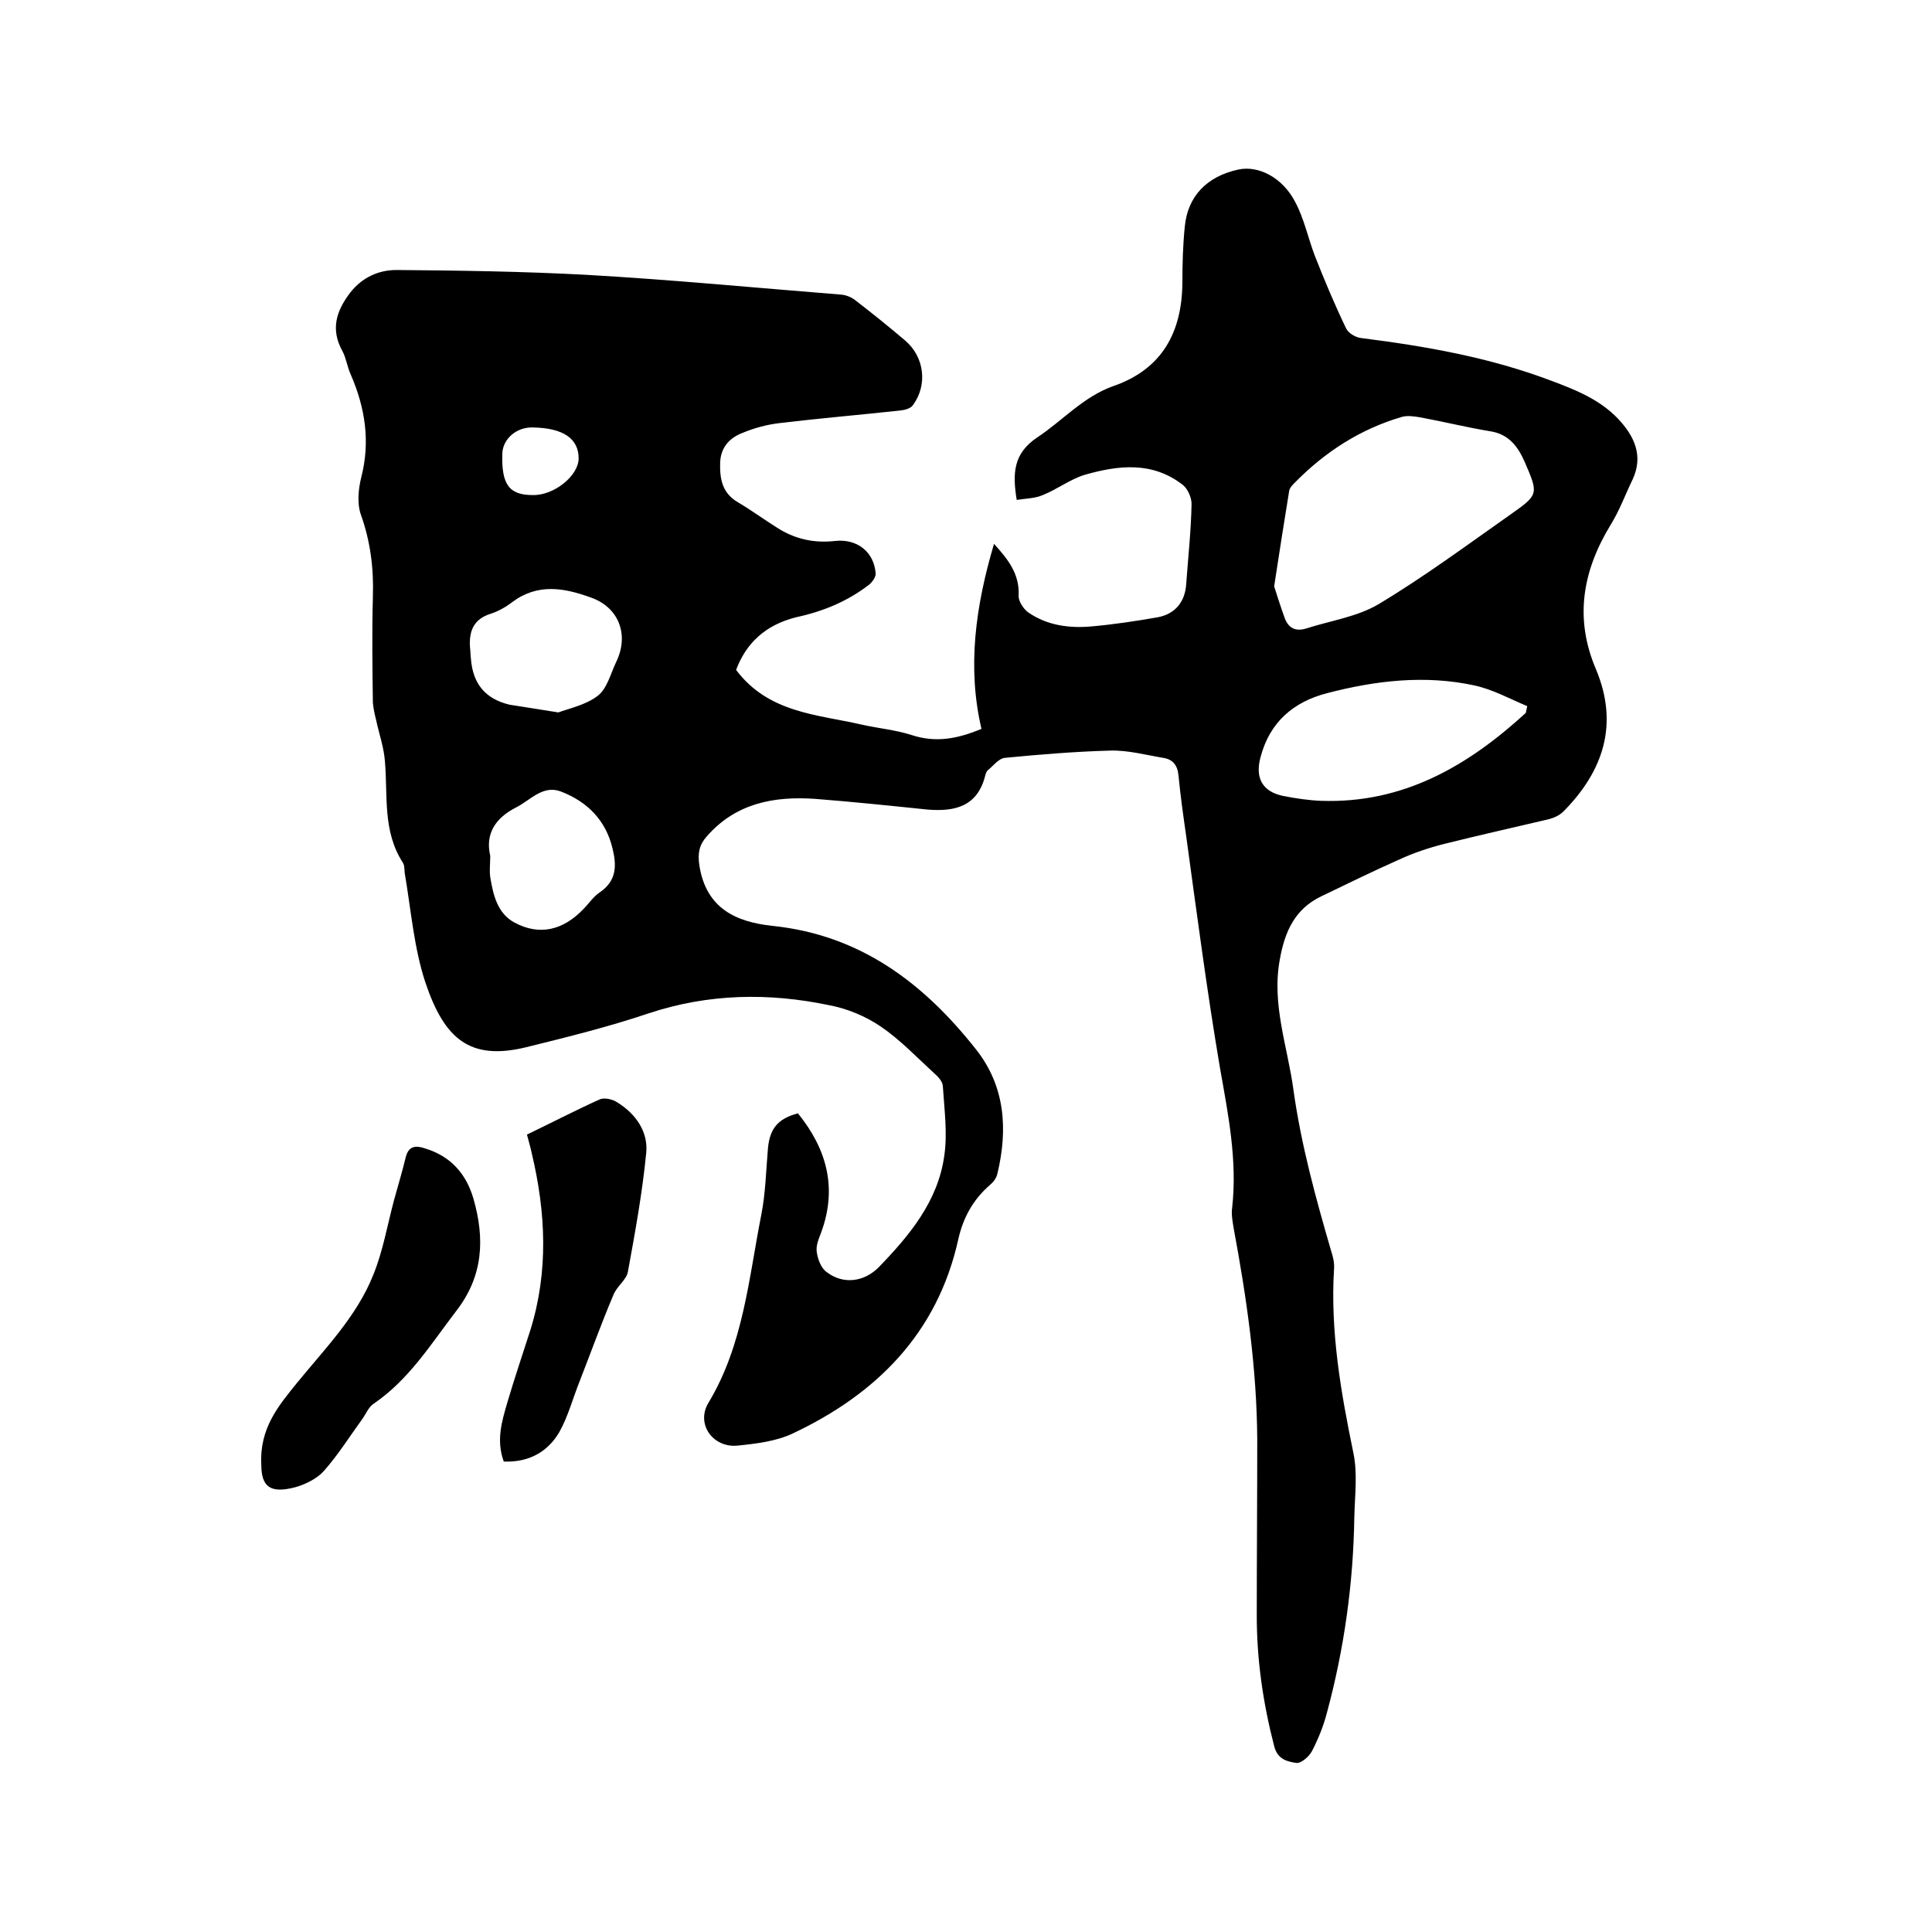 <svg enable-background="new 0 0 400 400" viewBox="0 0 400 400" xmlns="http://www.w3.org/2000/svg"><path d="m152.4 138.7c6.7 8.9 16.7 9.2 25.9 11.3 3.5.8 7.1 1.1 10.5 2.2 4.9 1.6 9.4.8 14.4-1.3-3-12.8-1.2-25.5 2.6-38.3 2.9 3.2 5.3 6.2 5.1 10.7-.1 1.1 1 2.8 2 3.5 3.9 2.7 8.5 3.3 13 2.9 4.6-.4 9.2-1.1 13.8-1.9 3.7-.7 5.7-3.3 5.9-7 .4-5.5 1-11 1.1-16.5 0-1.3-.8-3.1-1.8-3.9-6.3-4.9-13.3-4.1-20.3-2.1-3 .9-5.7 3-8.7 4.2-1.6.7-3.5.7-5.4 1-.9-5.5-.7-9.6 4.2-12.9 5.3-3.5 9.6-8.5 15.9-10.7 10-3.5 14.1-11.1 14.2-21.3 0-3.9.1-7.8.5-11.7.6-6.3 4.6-10.4 11.1-11.8 4.2-.9 9.2 1.7 11.8 6.8 1.8 3.4 2.6 7.3 4 11 2 5.1 4.1 10.1 6.5 15.1.5 1 2 1.9 3.2 2 13.4 1.7 26.5 4 39.2 8.8 5.1 1.9 10.1 3.9 13.9 7.9 3.4 3.6 5.3 7.7 3 12.6-1.5 3.1-2.7 6.4-4.5 9.3-5.8 9.5-7.6 19.3-3.1 29.9 4.8 11.4 1.6 21.1-6.7 29.5-.8.8-1.9 1.3-3 1.6-7.2 1.7-14.4 3.3-21.6 5.1-3.2.8-6.5 1.9-9.5 3.3-5.4 2.4-10.7 5-16.1 7.6s-7.5 7.3-8.5 12.9c-1.8 9.4 1.6 18.2 2.8 27.2 1.6 11.4 4.6 22.3 7.8 33.3.4 1.2.7 2.5.6 3.7-.8 12.9 1.4 25.5 4 38.1.9 4.3.3 8.8.2 13.2-.2 13.8-2.1 27.4-5.7 40.7-.7 2.7-1.8 5.4-3.1 7.9-.6 1.1-2.2 2.5-3.2 2.4-1.9-.3-3.9-.7-4.6-3.5-2.3-8.9-3.6-17.8-3.6-27 0-12.2.1-24.3.1-36.5-.1-14.8-2.2-29.3-4.9-43.8-.2-1.3-.5-2.8-.3-4.1 1.1-9.8-.8-19.3-2.5-28.9-2.7-15.9-4.8-32-7-48-.6-4.2-1.2-8.4-1.6-12.6-.2-2.2-1.2-3.4-3.2-3.7-3.6-.6-7.3-1.6-10.9-1.5-7.3.2-14.6.8-21.8 1.5-1.3.1-2.4 1.6-3.5 2.5-.3.2-.5.7-.6 1.1-1.6 6.5-6.3 7.6-12.1 7.1-7.7-.8-15.4-1.6-23.1-2.2-8.6-.6-16.5.9-22.5 7.8-1.5 1.7-1.9 3.4-1.5 6 1.4 8.9 7.6 11.7 15.2 12.5 18.2 1.9 31.3 11.9 42.1 25.6 6 7.6 6.6 16.5 4.4 25.7-.2.9-.8 1.7-1.5 2.3-3.5 3-5.6 6.8-6.6 11.3-4.3 19.4-16.9 32-34.3 40.2-3.4 1.6-7.5 2.1-11.4 2.5-5.1.5-8.7-4.5-6-8.9 7.2-12 8.3-25.6 10.9-38.8.9-4.5 1-9.3 1.4-13.9.4-4.1 2.1-6.1 6.2-7.2 6 7.4 8.2 15.5 4.8 24.7-.5 1.3-1.1 2.7-.9 4 .2 1.5.9 3.4 2.1 4.2 3.4 2.6 7.7 2 10.7-1 6.4-6.6 12.3-13.7 13.6-23.1.7-4.7 0-9.7-.3-14.5-.1-1-1.1-2-1.9-2.7-3.6-3.3-7-6.9-11-9.6-3.1-2.1-6.9-3.7-10.7-4.4-12.5-2.6-24.9-2.4-37.3 1.7-8.3 2.8-16.8 4.9-25.3 7-11.8 2.9-17-1.8-20.9-13.3-2.4-7.2-3-15.1-4.3-22.7-.1-.7 0-1.6-.4-2.2-4.2-6.5-3.1-13.8-3.7-20.9-.2-2.9-1.2-5.7-1.8-8.5-.3-1.2-.6-2.5-.7-3.7-.1-7.3-.2-14.6 0-21.9.2-5.9-.5-11.5-2.5-17.1-.8-2.3-.5-5.3.1-7.7 1.9-7.4.8-14.4-2.2-21.3-.7-1.5-.9-3.3-1.7-4.8-2.5-4.5-1.3-8.3 1.6-12.1 2.5-3.2 5.9-4.7 9.6-4.7 13.1.1 26.2.3 39.3 1 17.6 1 35.2 2.7 52.8 4.1 1 .1 2 .5 2.8 1.1 3.5 2.7 7 5.5 10.4 8.4 4 3.4 4.7 9.2 1.6 13.4-.5.7-1.7 1-2.7 1.1-8.3.9-16.6 1.6-24.9 2.6-2.6.3-5.2 1-7.6 2-2.7 1-4.6 3-4.7 6.2-.1 3.3.4 6.3 3.7 8.2 2.7 1.6 5.3 3.5 8 5.2 3.7 2.4 7.7 3.3 12.1 2.8 4.6-.5 8.1 2.3 8.4 6.8 0 .7-.7 1.7-1.3 2.2-4.5 3.5-9.6 5.6-15.2 6.8-6.3 1.6-10.3 5.3-12.4 10.9zm111.4-17.3c.5 1.6 1.3 4.1 2.2 6.6.8 2.1 2.3 2.8 4.5 2.1 5-1.6 10.5-2.4 14.9-5 9.5-5.7 18.4-12.3 27.5-18.7 5.7-4 5.6-4.2 2.8-10.7-1.4-3.2-3.3-5.8-7.1-6.4-4.9-.8-9.7-2-14.6-2.9-1.2-.2-2.6-.4-3.7-.1-8.6 2.5-15.9 7.2-22.2 13.6-.5.5-1.1 1.1-1.2 1.8-1 6.2-2 12.4-3.1 19.7zm52.1 26.2c.1-.5.2-.9.3-1.4-3.6-1.5-7.2-3.5-11-4.3-10.2-2.2-20.4-1-30.4 1.6-7 1.8-11.9 6-13.8 13.2-1.2 4.3.3 7.2 4.7 8.1 2.6.5 5.2.9 7.8 1 17 .6 30.4-7.2 42.4-18.2zm-200.3-.1c2.1-.8 5.6-1.5 8.1-3.4 2-1.5 2.7-4.6 3.9-7.1 2.7-5.6.5-11.3-5.3-13.3-5.5-2-11-3-16.3 1-1.3 1-2.9 1.9-4.5 2.4-3.4 1.1-4.4 3.5-4.2 6.8.1.8.1 1.7.2 2.5.4 5.2 3 8.3 8 9.5 3 .5 5.9.9 10.1 1.6zm-14.1 29.7c0 1.6-.2 3 0 4.4.6 3.7 1.5 7.5 5 9.4 5.2 2.8 10.1 1.6 14.3-2.8 1.1-1.1 2-2.5 3.3-3.4 3.6-2.4 3.6-5.6 2.7-9.2-1.4-5.8-5.2-9.6-10.6-11.7-3.8-1.5-6.4 1.8-9.4 3.3-4.1 2.1-6.4 5.3-5.3 10zm8.8-88.7c-3.4-.1-6.2 2.4-6.3 5.4-.2 6.4 1.4 8.6 6.3 8.6 4.4.1 9.5-4 9.5-7.6 0-4.1-3.2-6.3-9.5-6.4z"/><path d="m54.1 303.2c-.4-7.6 3.7-12.3 7.4-16.9 5.8-7.1 12.4-13.8 15.8-22.4 2-4.9 2.9-10.3 4.3-15.5.8-2.9 1.7-5.9 2.4-8.8.6-2.4 2.1-2.5 4.1-1.8 5.2 1.6 8.4 5.2 9.9 10.3 2.4 8.3 2.1 16.1-3.6 23.4-5.2 6.8-9.7 14.1-17 19.1-1.1.7-1.6 2.1-2.4 3.2-2.6 3.6-5 7.4-7.9 10.7-1.4 1.6-3.8 2.8-5.9 3.4-5.3 1.4-7.1-.1-7.1-4.7z"/><path d="m104.3 302.6c-1.6-4.4-.4-8.3.7-12.1 1.5-5.1 3.2-10.1 4.8-15.1 3.8-12.2 3.2-24.4.3-36.6-.2-1-.5-2-1-3.9 5-2.4 10-5 15.1-7.3 1-.4 2.7 0 3.7.7 3.7 2.3 6.3 6 5.9 10.3-.8 8.3-2.3 16.5-3.8 24.7-.3 1.7-2.3 3-3 4.8-2.5 5.9-4.7 12-7 17.9-1.4 3.5-2.4 7.3-4.2 10.5-2.4 4.1-6.3 6.3-11.5 6.1z"/></svg>